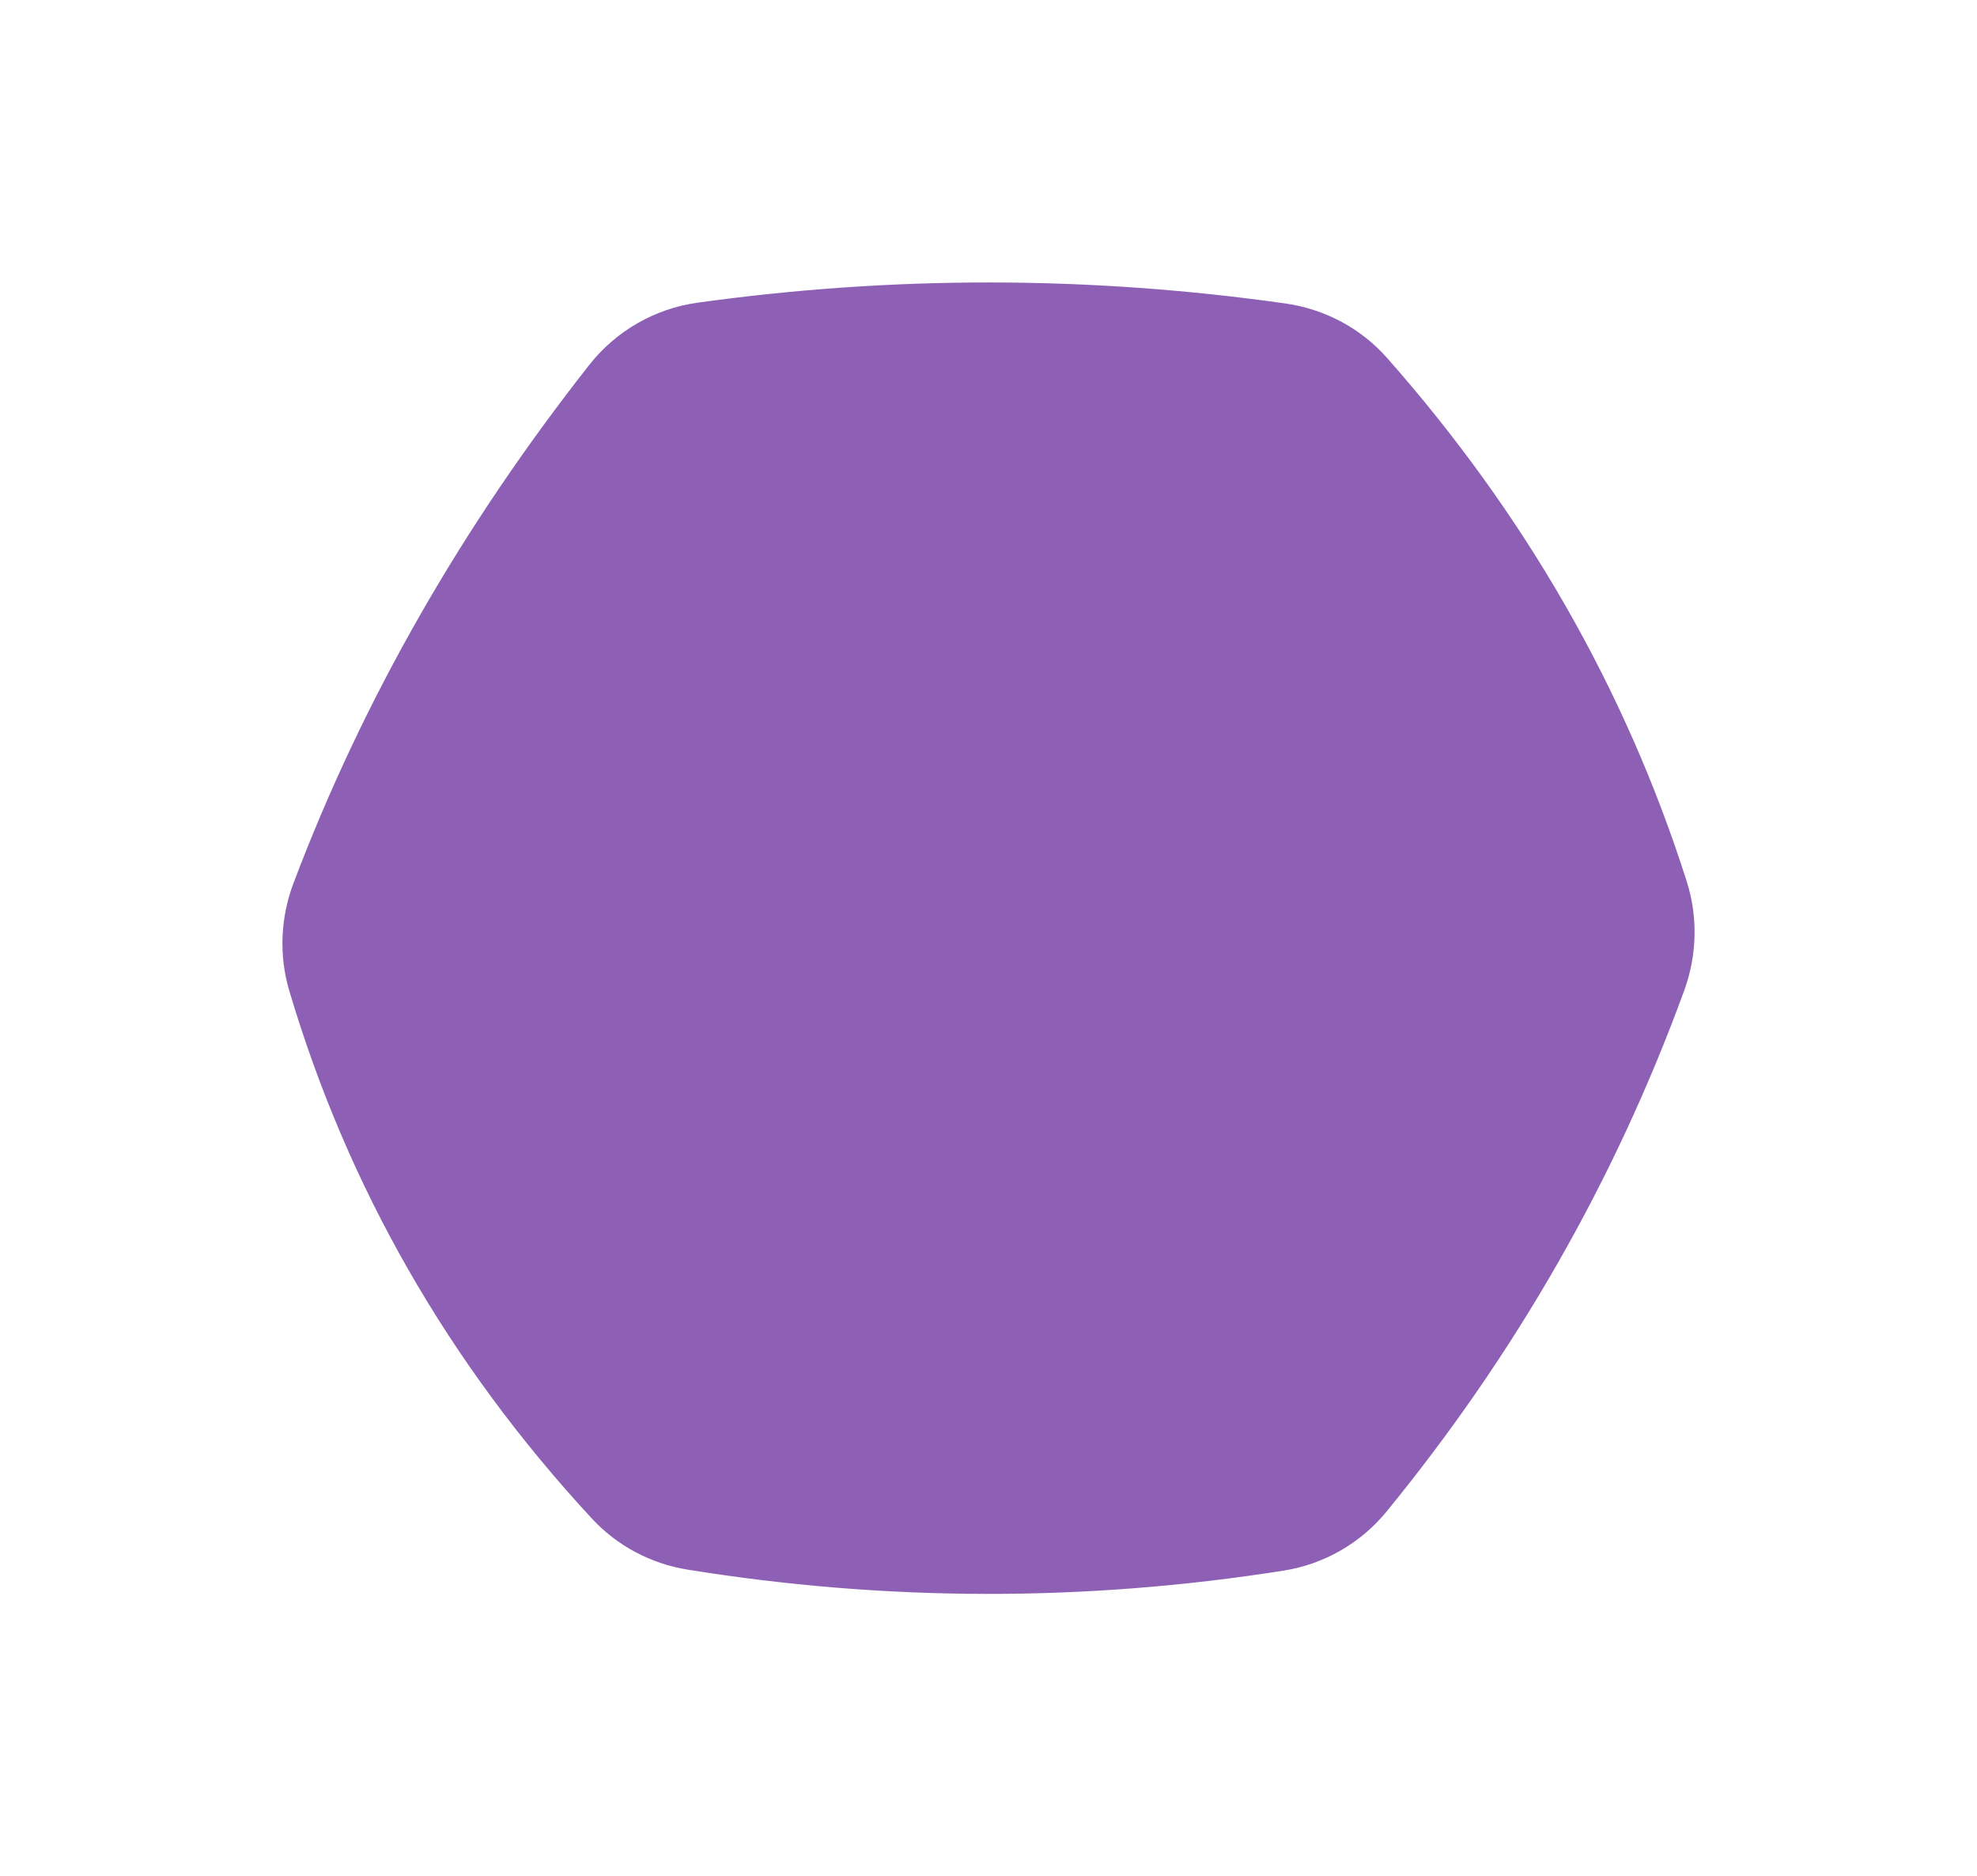<svg width="98" height="93" viewBox="0 0 98 93" fill="none" xmlns="http://www.w3.org/2000/svg">
<g filter="url(#filter0_f_140_1025)">
<path d="M68.752 17.734C75.581 25.469 80.564 34.109 83.615 43.698C84.174 45.457 84.119 47.36 83.487 49.093C80.036 58.557 75.088 67.144 68.738 74.912C67.454 76.483 65.634 77.529 63.637 77.845C53.787 79.401 43.937 79.385 34.086 77.798C32.271 77.506 30.592 76.62 29.338 75.265C22.214 67.565 17.229 58.837 14.339 49.104C13.82 47.357 13.903 45.48 14.547 43.776C18.011 34.61 22.934 26.058 29.217 18.078C30.54 16.398 32.466 15.296 34.575 15.003C44.29 13.653 54.005 13.666 63.72 15.042C65.658 15.316 67.451 16.262 68.751 17.734L68.752 17.734Z" fill="#5E1D96" fill-opacity="0.7"/>
</g>
<defs>
<filter id="filter0_f_140_1025" x="0" y="0" width="98" height="93" filterUnits="userSpaceOnUse" color-interpolation-filters="sRGB">
<feFlood flood-opacity="0" result="BackgroundImageFix"/>
<feBlend mode="normal" in="SourceGraphic" in2="BackgroundImageFix" result="shape"/>
<feGaussianBlur stdDeviation="7" result="effect1_foregroundBlur_140_1025"/>
</filter>
</defs>
</svg>
